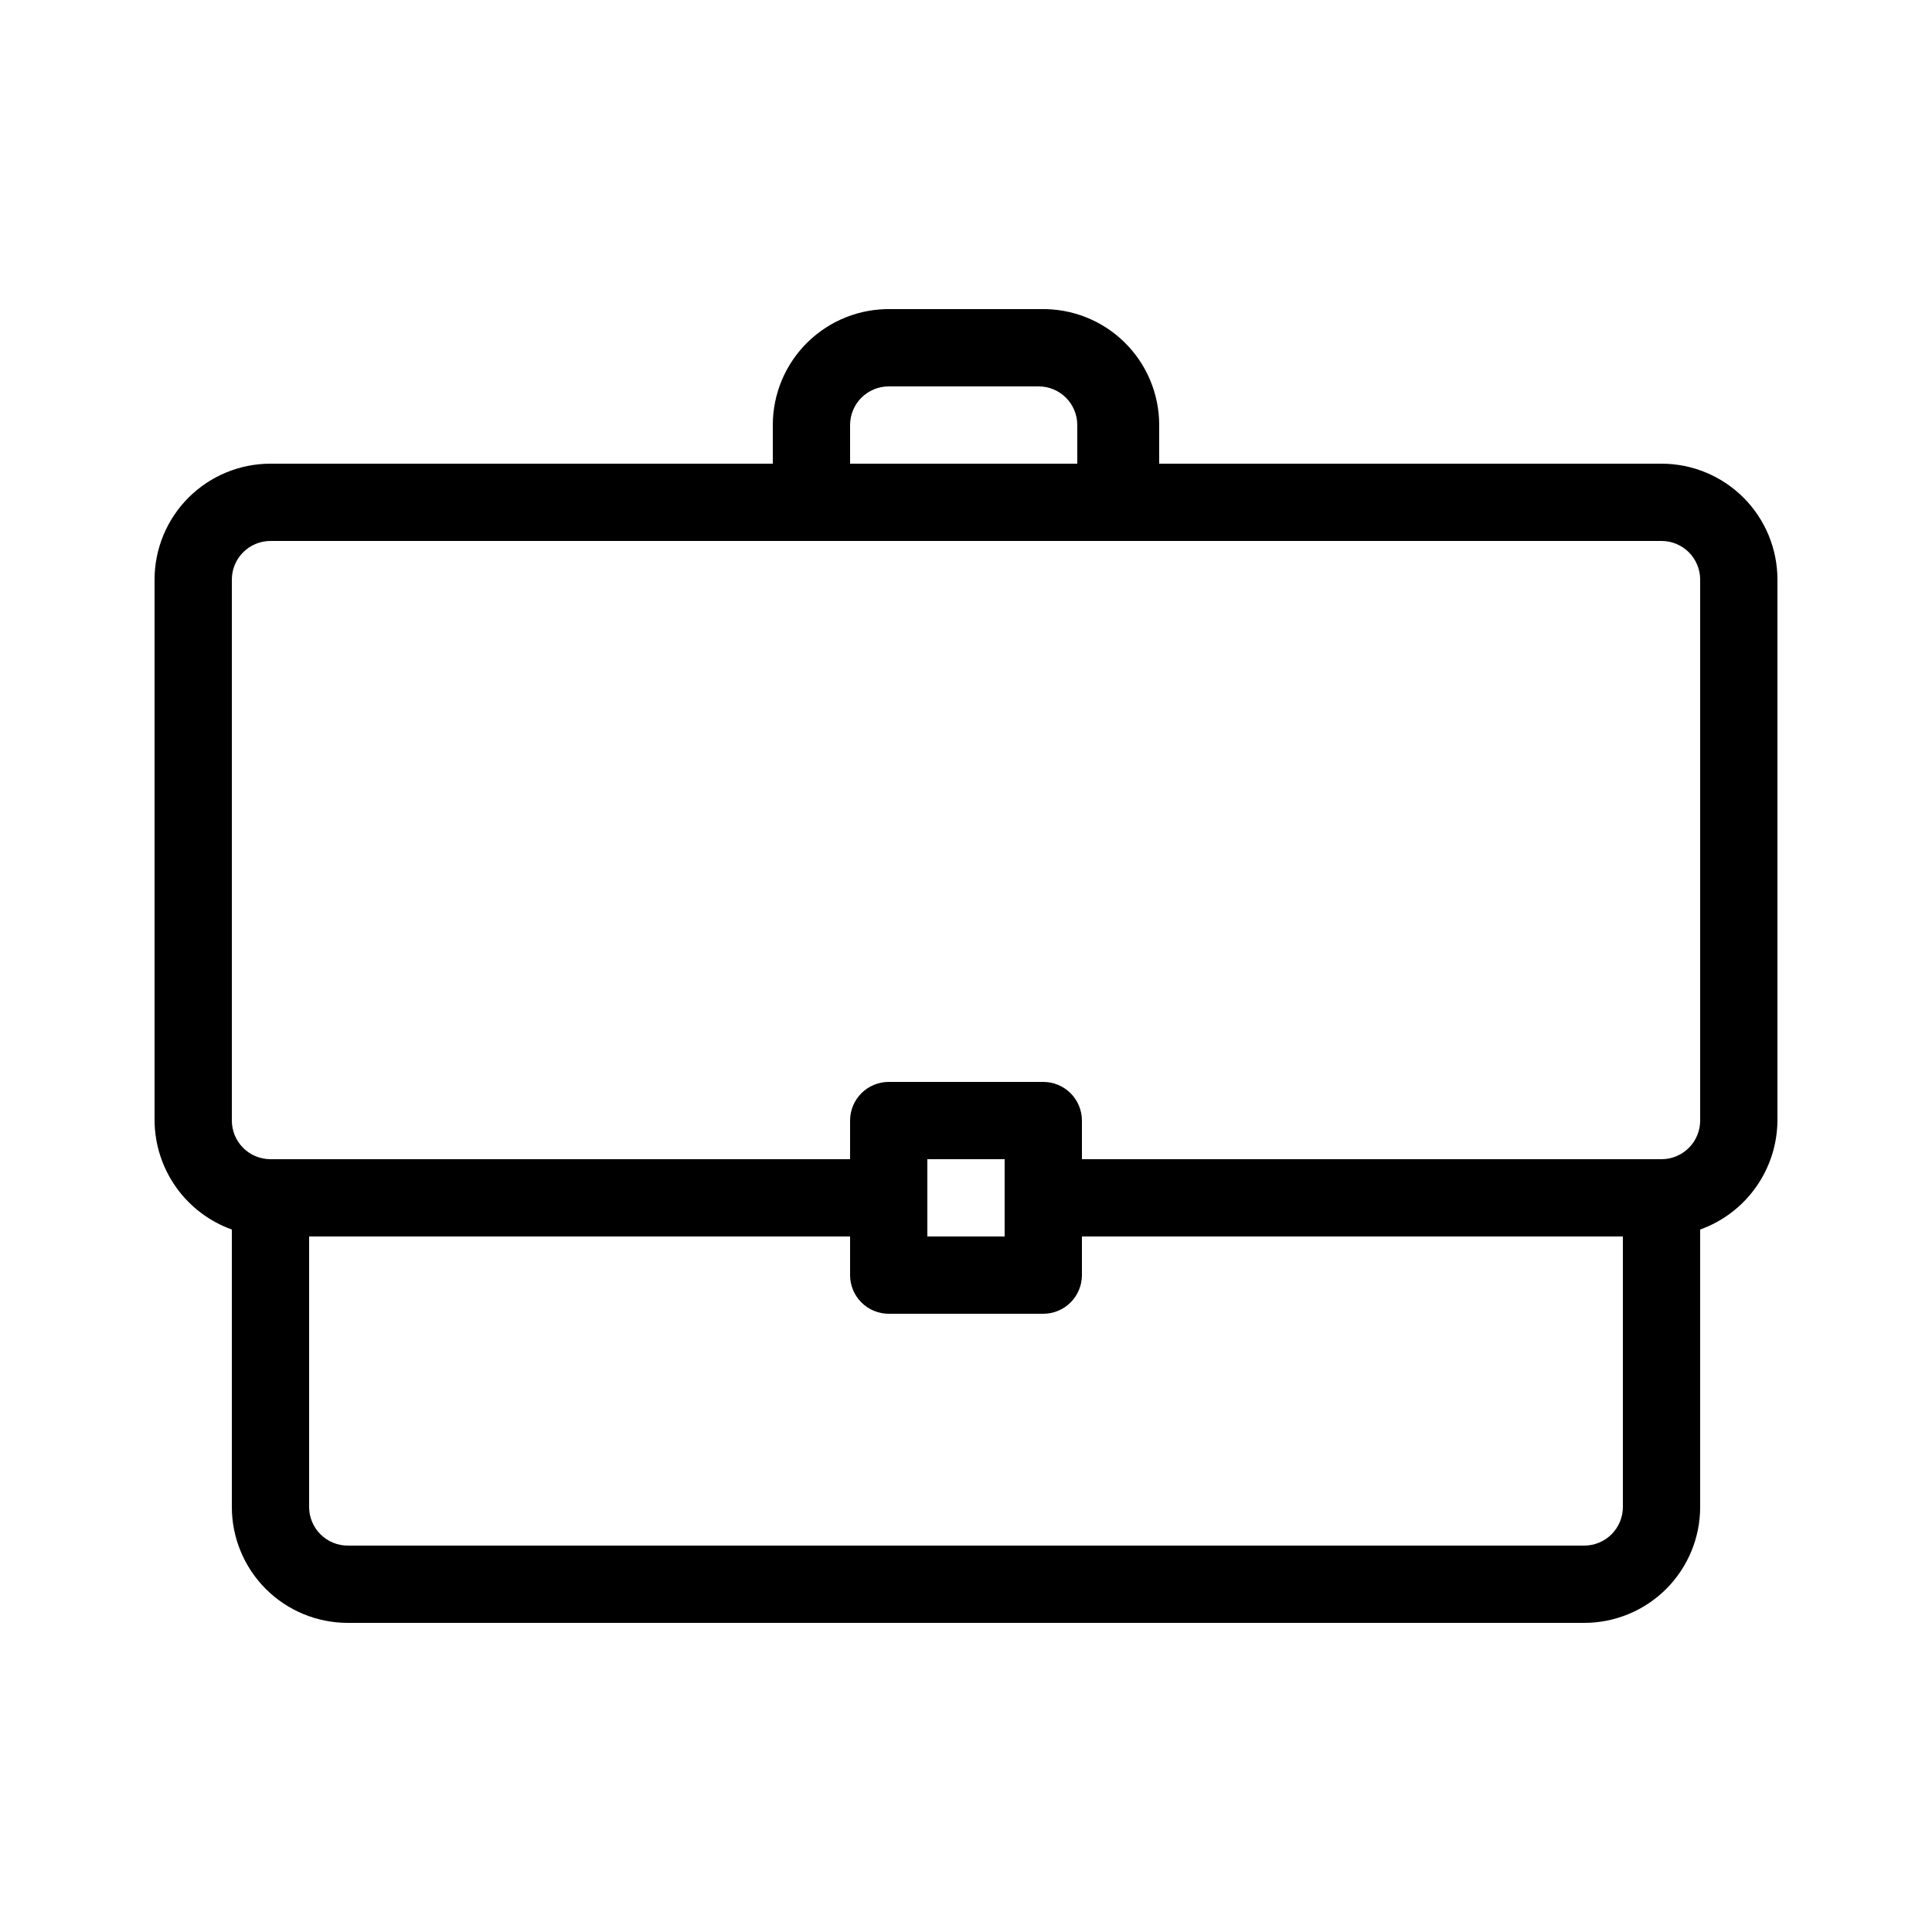 <svg width="100" height="100" viewBox="0 0 100 100" xmlns="http://www.w3.org/2000/svg">
<path d="M86 24H60V22C60 21.202 59.841 20.412 59.532 19.676C59.223 18.94 58.77 18.273 58.2 17.714C57.63 17.156 56.955 16.716 56.213 16.422C55.471 16.127 54.678 15.984 53.88 16H46.12C45.322 15.984 44.529 16.127 43.787 16.422C43.045 16.716 42.37 17.156 41.8 17.714C41.23 18.273 40.777 18.94 40.468 19.676C40.159 20.412 40 21.202 40 22V24H14C12.409 24 10.883 24.632 9.757 25.757C8.632 26.883 8 28.409 8 30V58C8.009 59.236 8.398 60.44 9.113 61.449C9.828 62.458 10.836 63.222 12 63.64V78C12 79.591 12.632 81.117 13.757 82.243C14.883 83.368 16.409 84 18 84H82C83.591 84 85.117 83.368 86.243 82.243C87.368 81.117 88 79.591 88 78V63.64C89.164 63.222 90.172 62.458 90.887 61.449C91.602 60.44 91.991 59.236 92 58V30C92 28.409 91.368 26.883 90.243 25.757C89.117 24.632 87.591 24 86 24ZM44 22C44 21.47 44.211 20.961 44.586 20.586C44.961 20.211 45.47 20 46 20H53.76C54.29 20 54.799 20.211 55.174 20.586C55.549 20.961 55.76 21.47 55.76 22V24H44V22ZM82 80H18C17.47 80 16.961 79.789 16.586 79.414C16.211 79.039 16 78.53 16 78V64H44V66C44 66.53 44.211 67.039 44.586 67.414C44.961 67.789 45.47 68 46 68H54C54.53 68 55.039 67.789 55.414 67.414C55.789 67.039 56 66.53 56 66V64H84V78C84 78.53 83.789 79.039 83.414 79.414C83.039 79.789 82.53 80 82 80ZM48 64V60H52V64H48ZM88 58C88 58.53 87.789 59.039 87.414 59.414C87.039 59.789 86.53 60 86 60H56V58C56 57.47 55.789 56.961 55.414 56.586C55.039 56.211 54.53 56 54 56H46C45.47 56 44.961 56.211 44.586 56.586C44.211 56.961 44 57.47 44 58V60H14C13.47 60 12.961 59.789 12.586 59.414C12.211 59.039 12 58.53 12 58V30C12 29.47 12.211 28.961 12.586 28.586C12.961 28.211 13.47 28 14 28H86C86.53 28 87.039 28.211 87.414 28.586C87.789 28.961 88 29.47 88 30V58Z" />
</svg>
